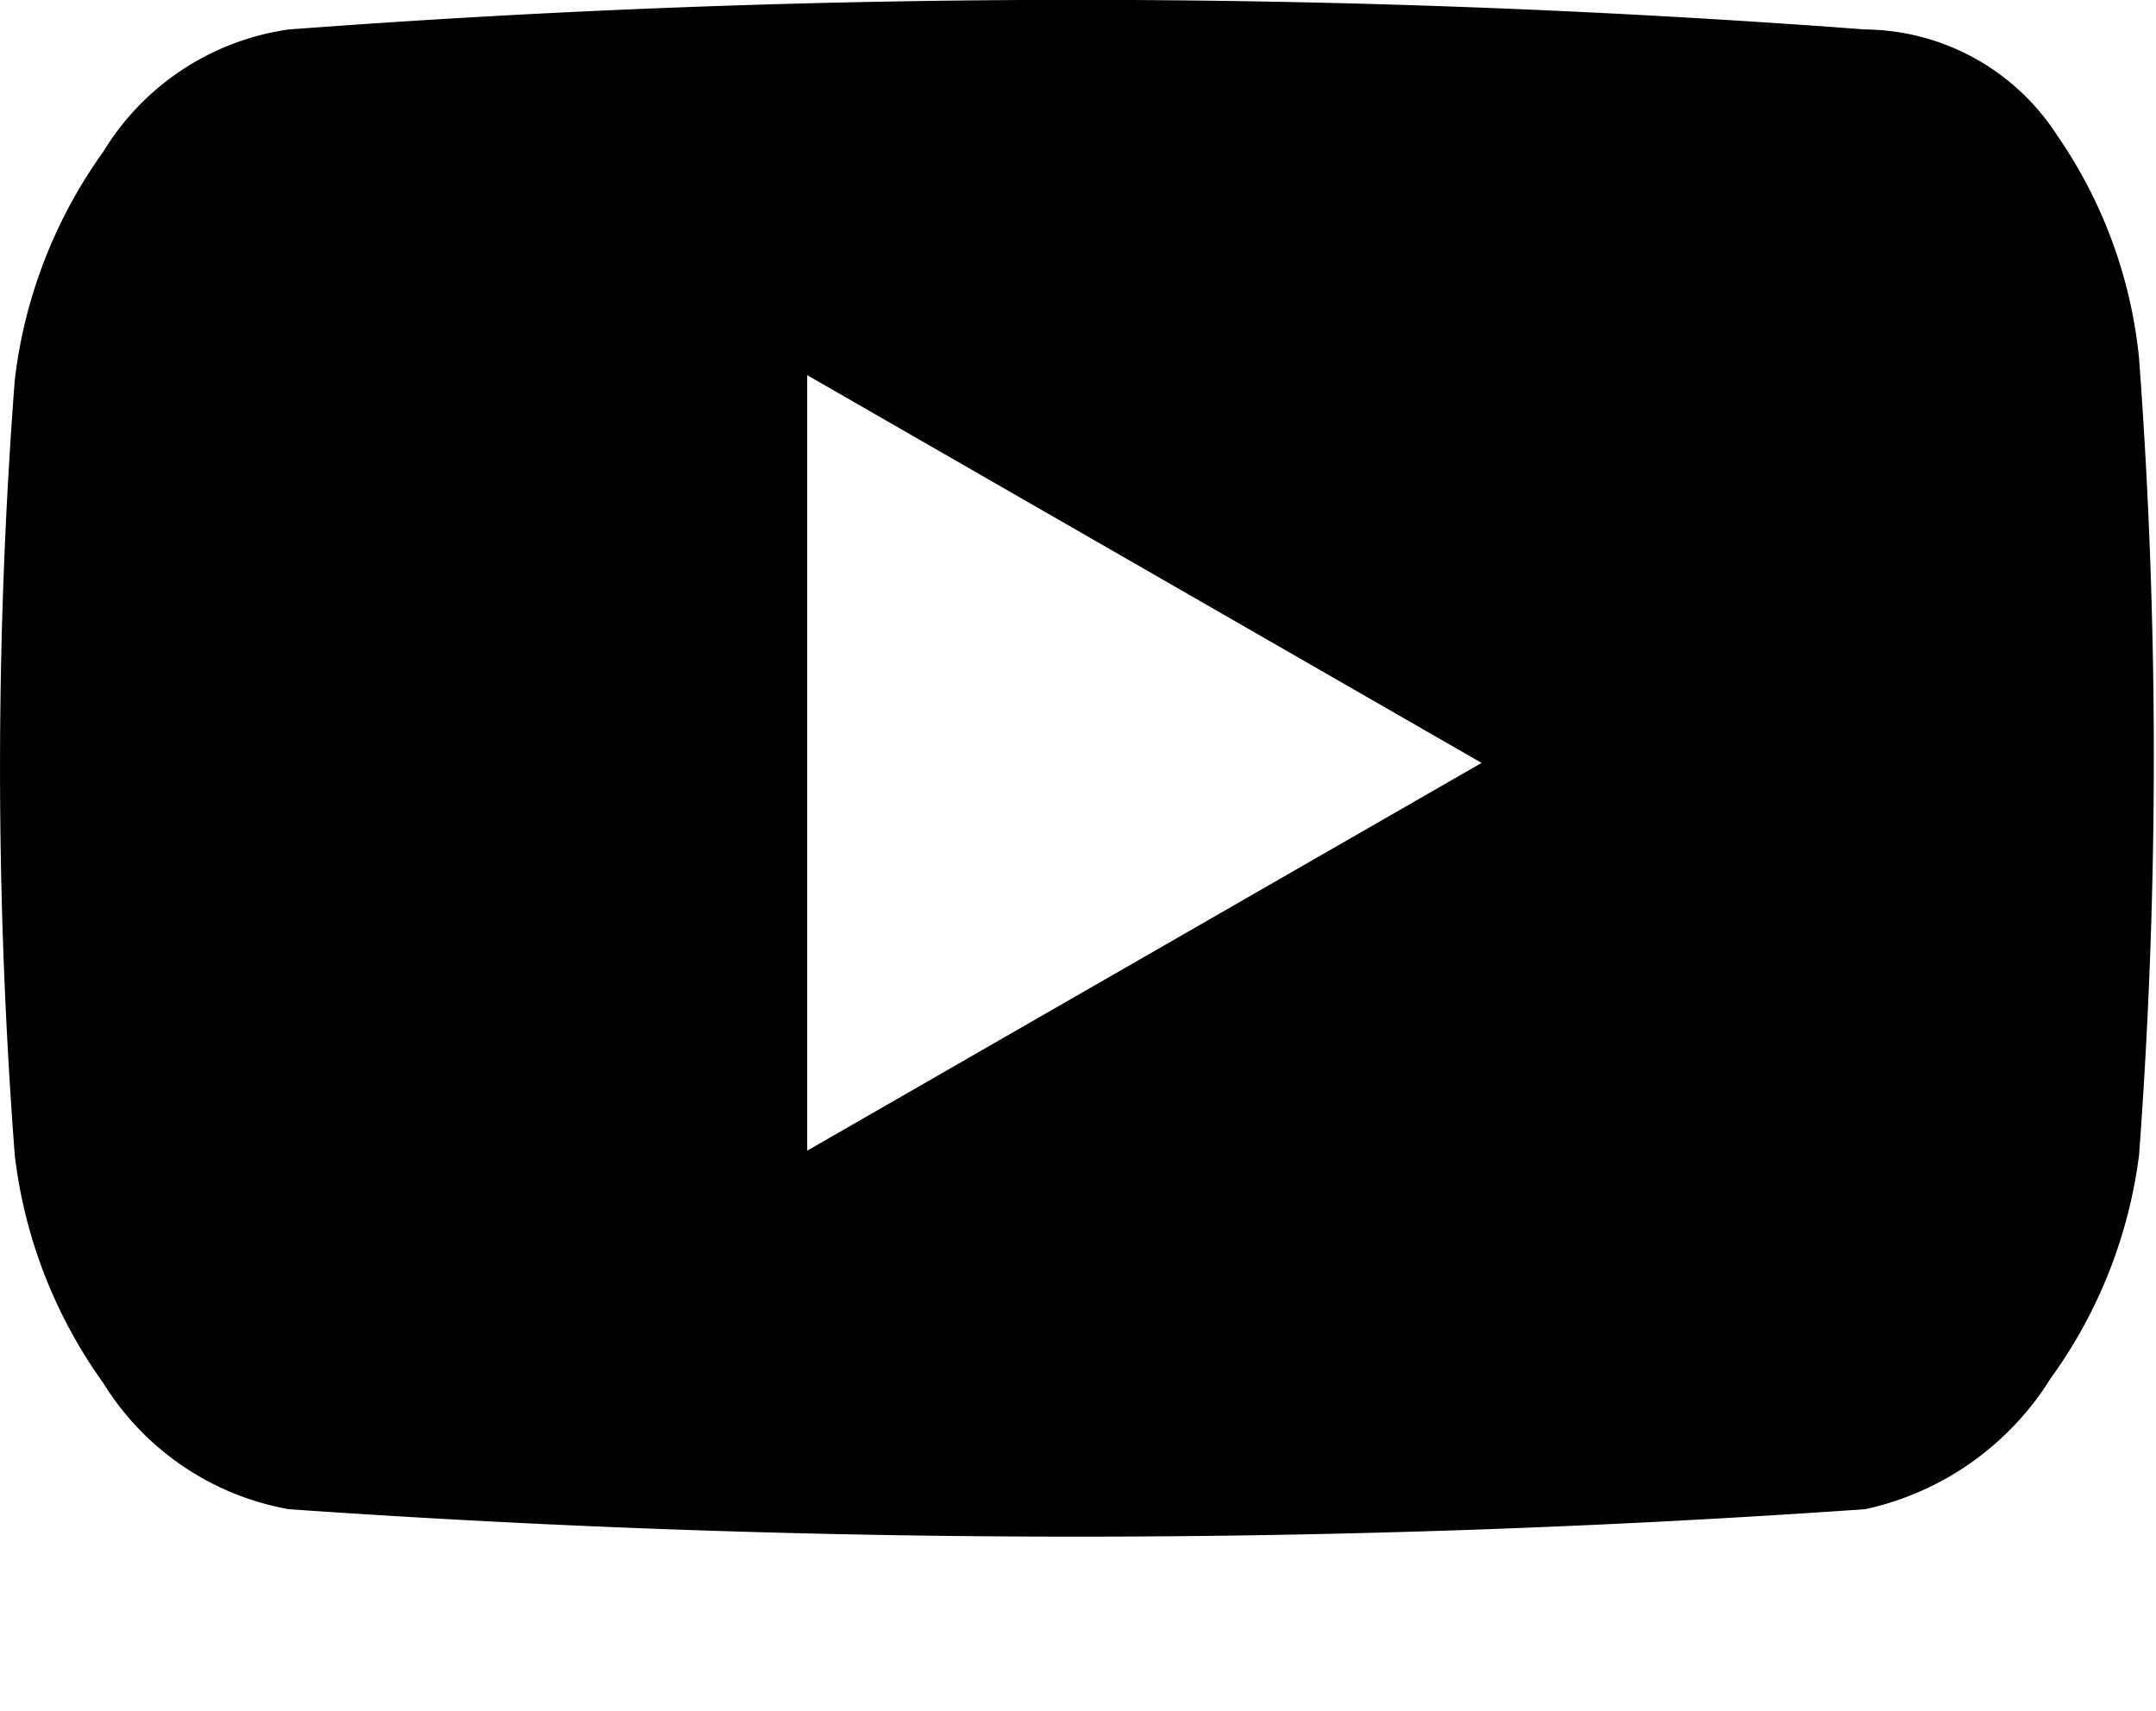 <svg xmlns="http://www.w3.org/2000/svg" width="21" height="16.669" viewBox="0 0 21 16.669"><path d="M18.167.287a102.369,102.369,0,0,0-15.355,0A2.529,2.529,0,0,0,1.006,1.478,4.757,4.757,0,0,0,.144,3.7a49.714,49.714,0,0,0,0,7.554,4.757,4.757,0,0,0,.862,2.217A2.676,2.676,0,0,0,2.812,14.7a110.392,110.392,0,0,0,15.355,0,2.836,2.836,0,0,0,1.806-1.273,4.727,4.727,0,0,0,.862-2.176,52.447,52.447,0,0,0,0-7.76,4.621,4.621,0,0,0-.8-2.176A2.248,2.248,0,0,0,18.167.287ZM7.862,11.208V3.654l6.569,3.777ZM21,16.669"/></svg>